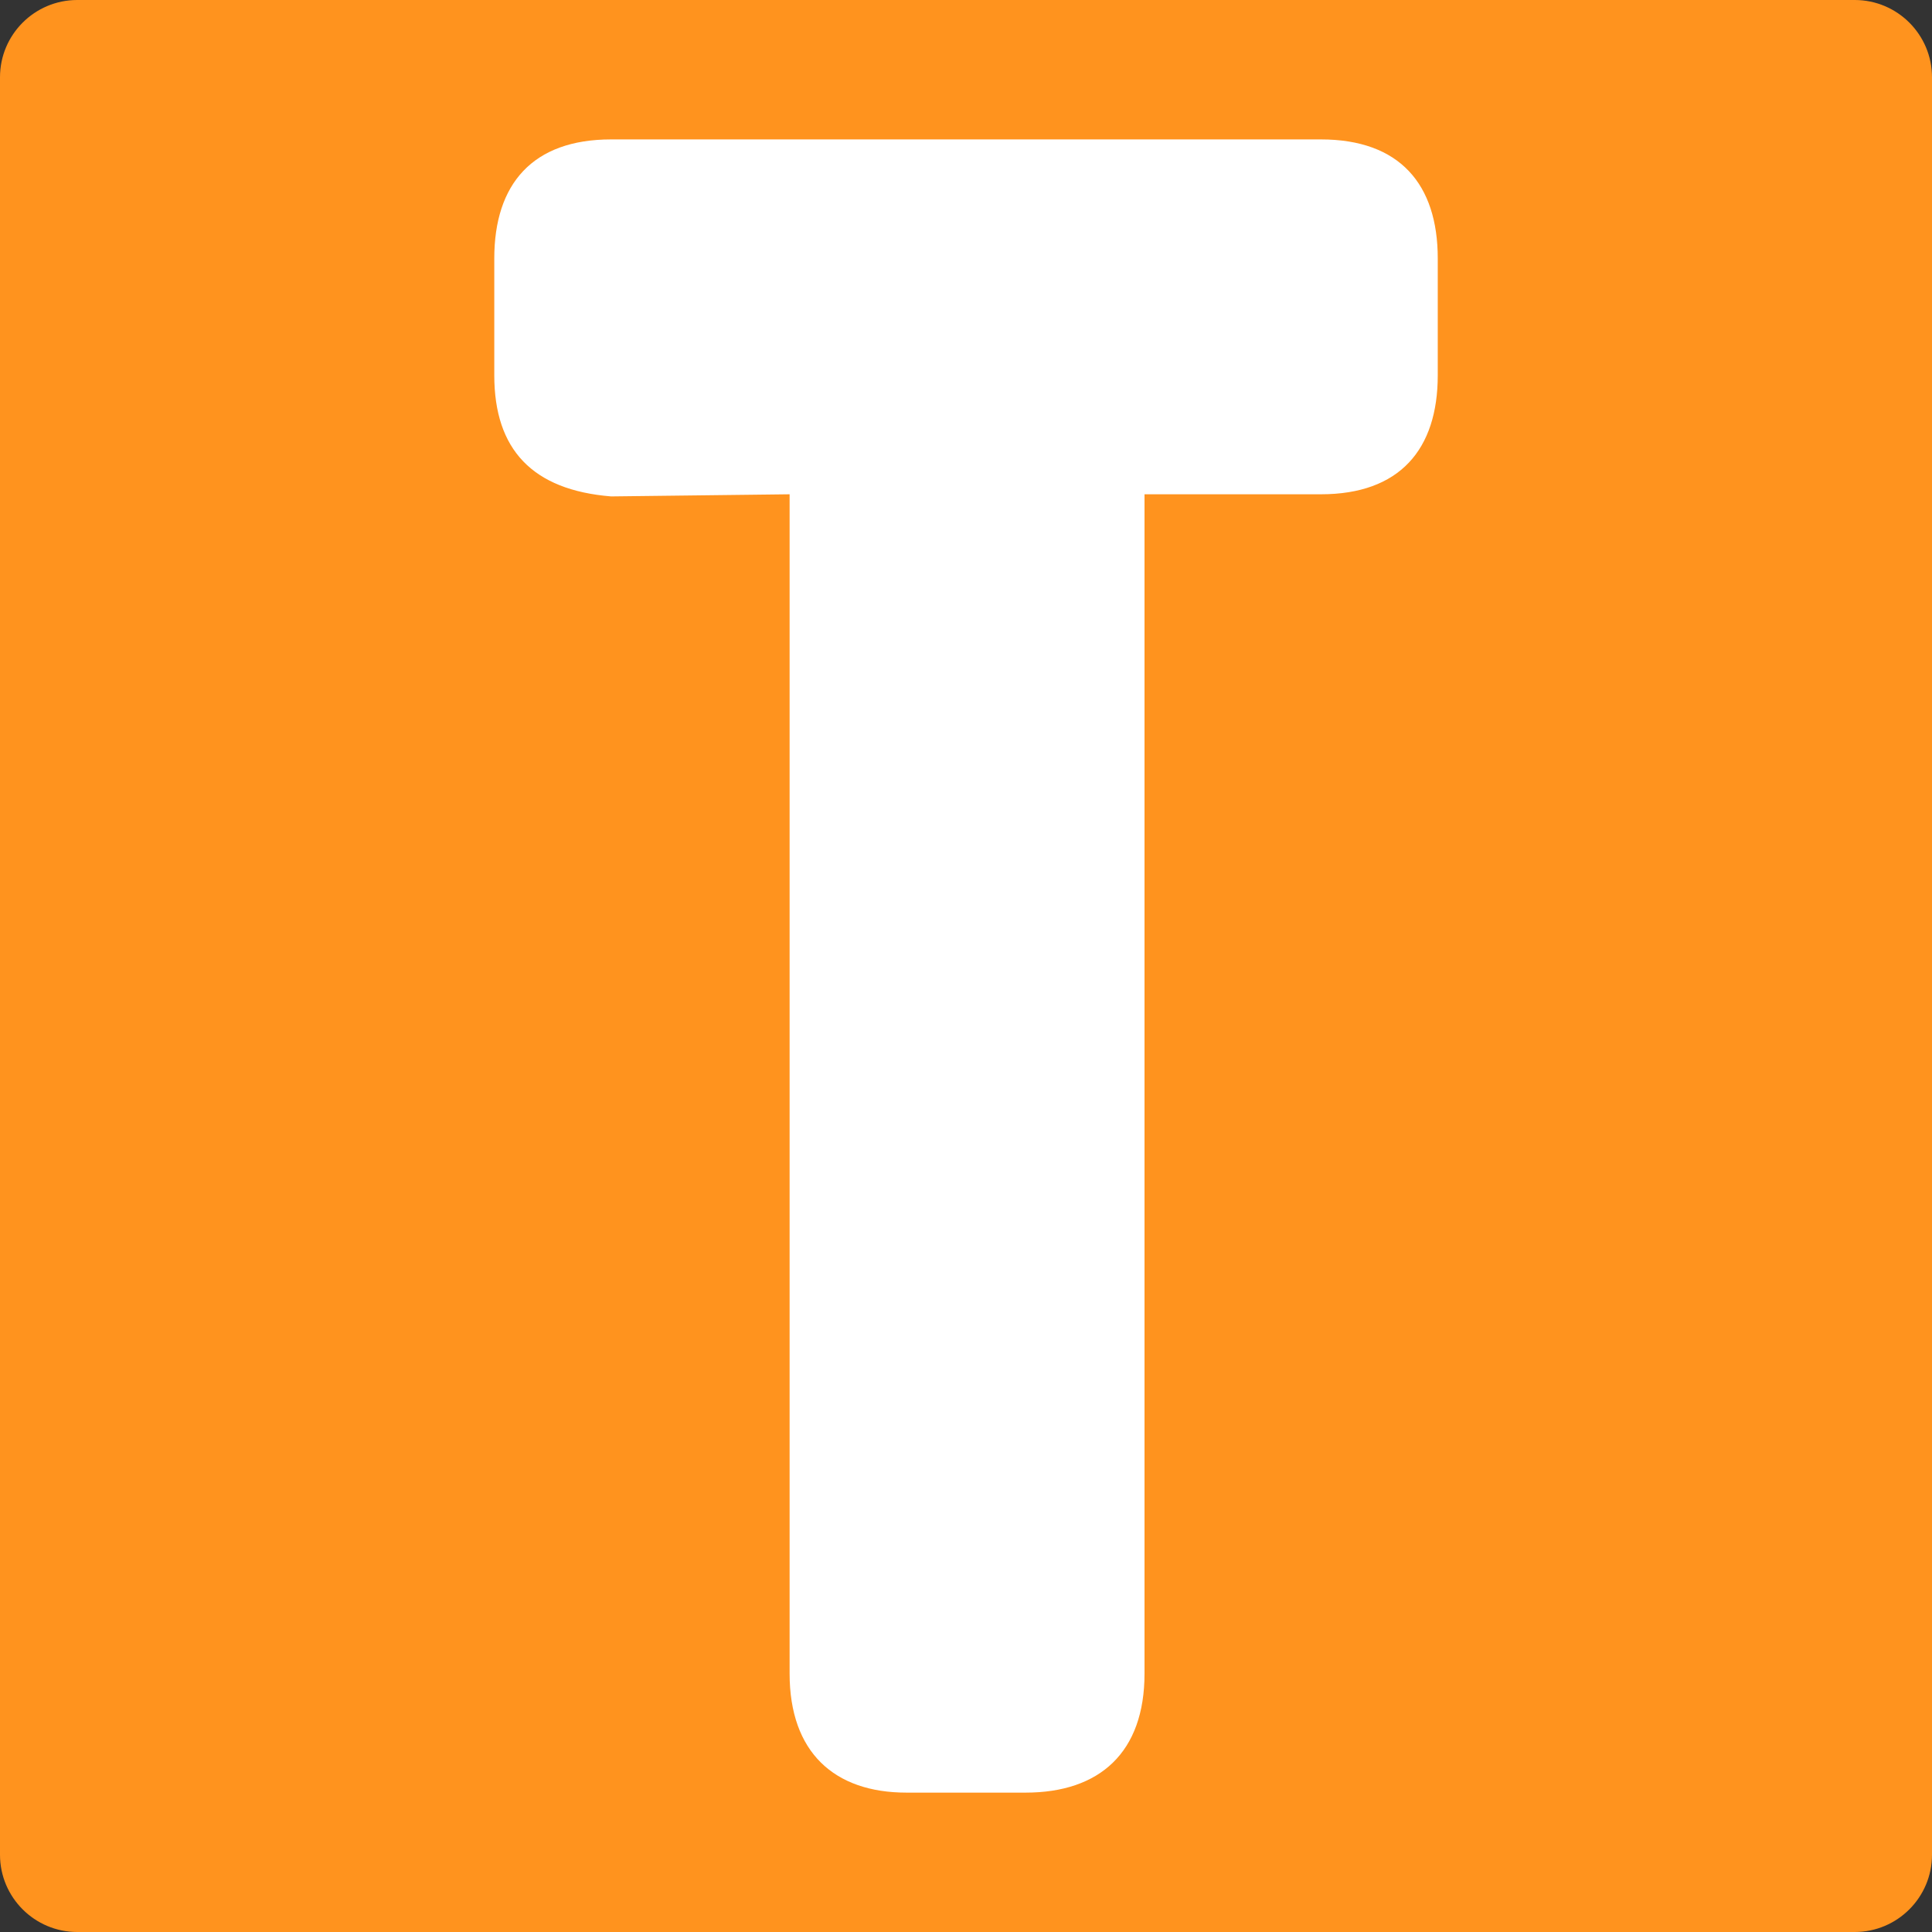 <?xml version="1.0" encoding="utf-8"?>
<!-- Generator: Adobe Illustrator 16.0.0, SVG Export Plug-In . SVG Version: 6.00 Build 0)  -->
<!DOCTYPE svg PUBLIC "-//W3C//DTD SVG 1.1//EN" "http://www.w3.org/Graphics/SVG/1.1/DTD/svg11.dtd">
<svg version="1.1" id="レイヤー_1" xmlns="http://www.w3.org/2000/svg" xmlns:xlink="http://www.w3.org/1999/xlink" x="0px"
	 y="0px" width="50px" height="50px" viewBox="0 0 50 50" enable-background="new 0 0 50 50" xml:space="preserve">
<rect x="0" y="0" width="50" height="50" fill="#333333" stroke="none"/>
<path fill="#FF931E" d="M50,48c0,1.104-0.896,2-2,2H2c-1.104,0-2-0.896-2-2V2c0-1.104,0.896-2,2-2h46c1.104,0,2,0.896,2,2V48z"/>
<g>
	<path fill="#FFFFFF" d="M37.209,9.712c0,1.925-0.99,3.08-3.025,3.08h-4.564v30.521c0,2.035-1.154,3.08-3.08,3.08H23.46
		c-1.87,0-3.025-1.045-3.025-3.08V12.792l-4.619,0.055c-2.034-0.165-3.024-1.21-3.024-3.135V6.688c0-1.925,0.99-3.08,3.024-3.08
		h18.368c2.035,0,3.025,1.155,3.025,3.08V9.712z"/>
</g>
</svg>
